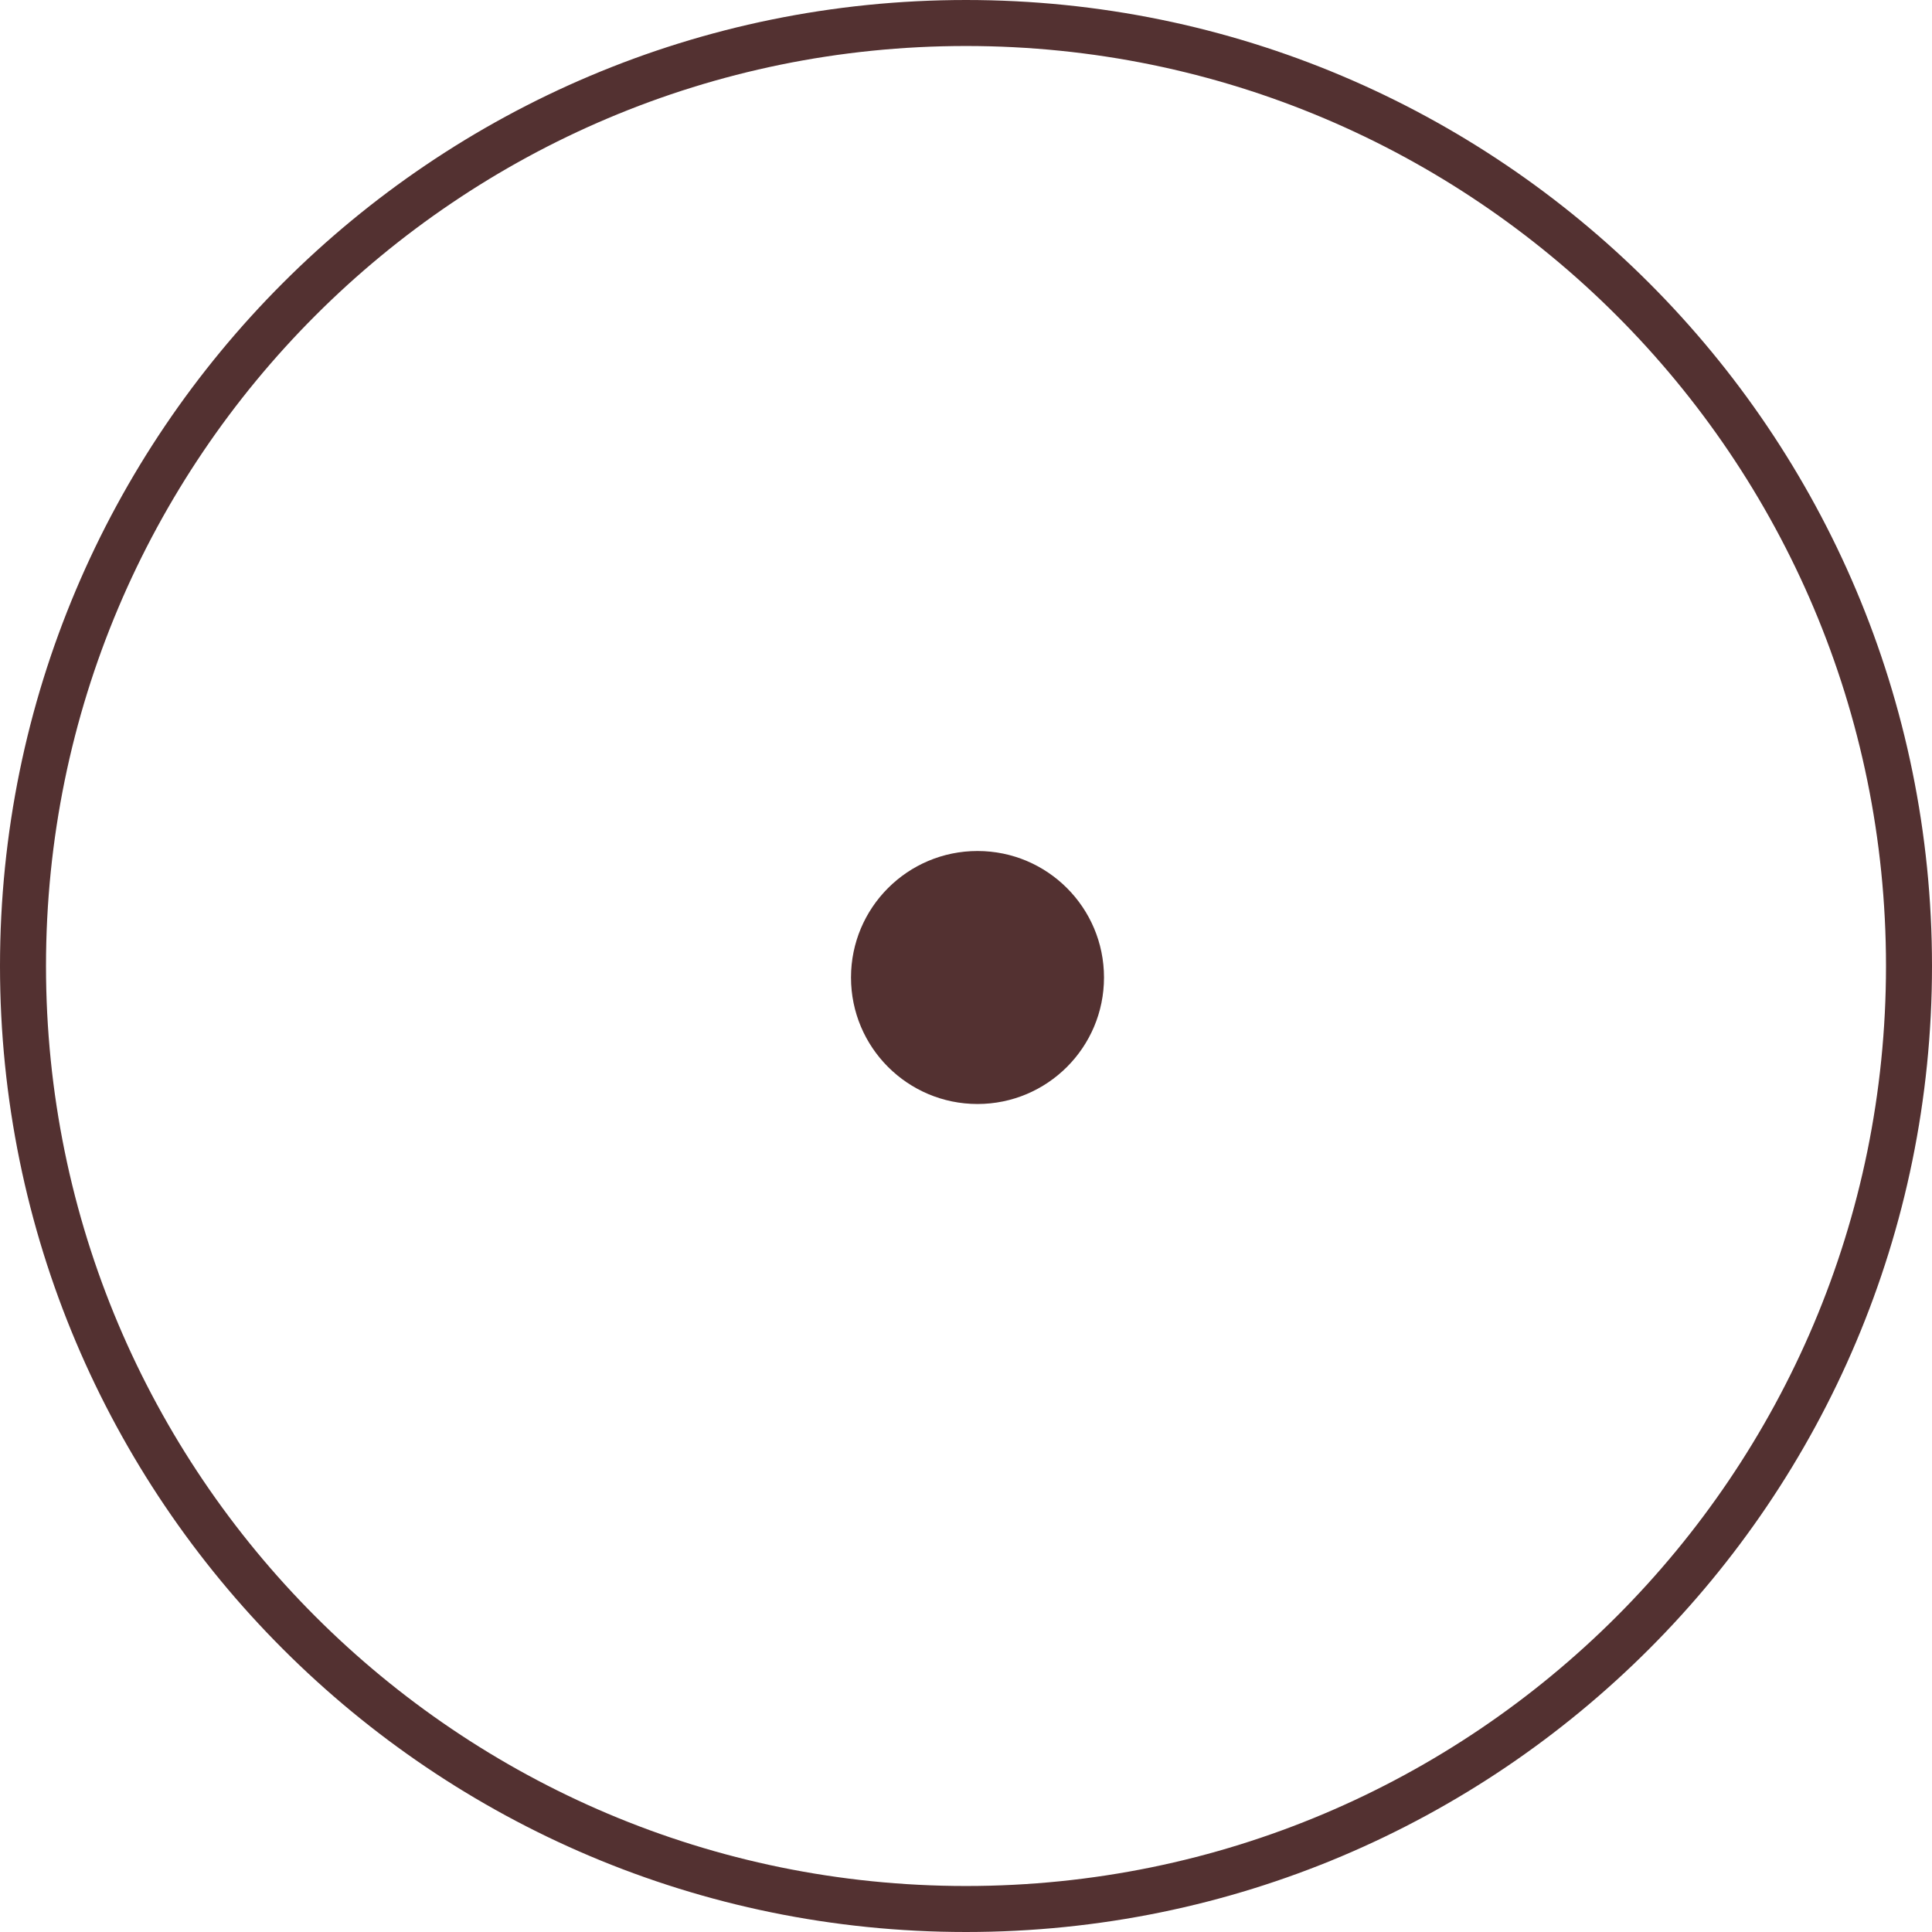 <?xml version="1.0" encoding="UTF-8"?> <svg xmlns="http://www.w3.org/2000/svg" width="84" height="84" viewBox="0 0 84 84" fill="none"><path d="M42 1C19.356 1 1 19.356 1 42C1 64.644 19.356 83 42 83C64.644 83 83 64.644 83 42C83 19.356 64.644 1 42 1Z" stroke="#533131" stroke-width="2" stroke-linecap="round" stroke-linejoin="round"></path><circle cx="42.5" cy="42.5" r="5.5" fill="#533131"></circle></svg> 